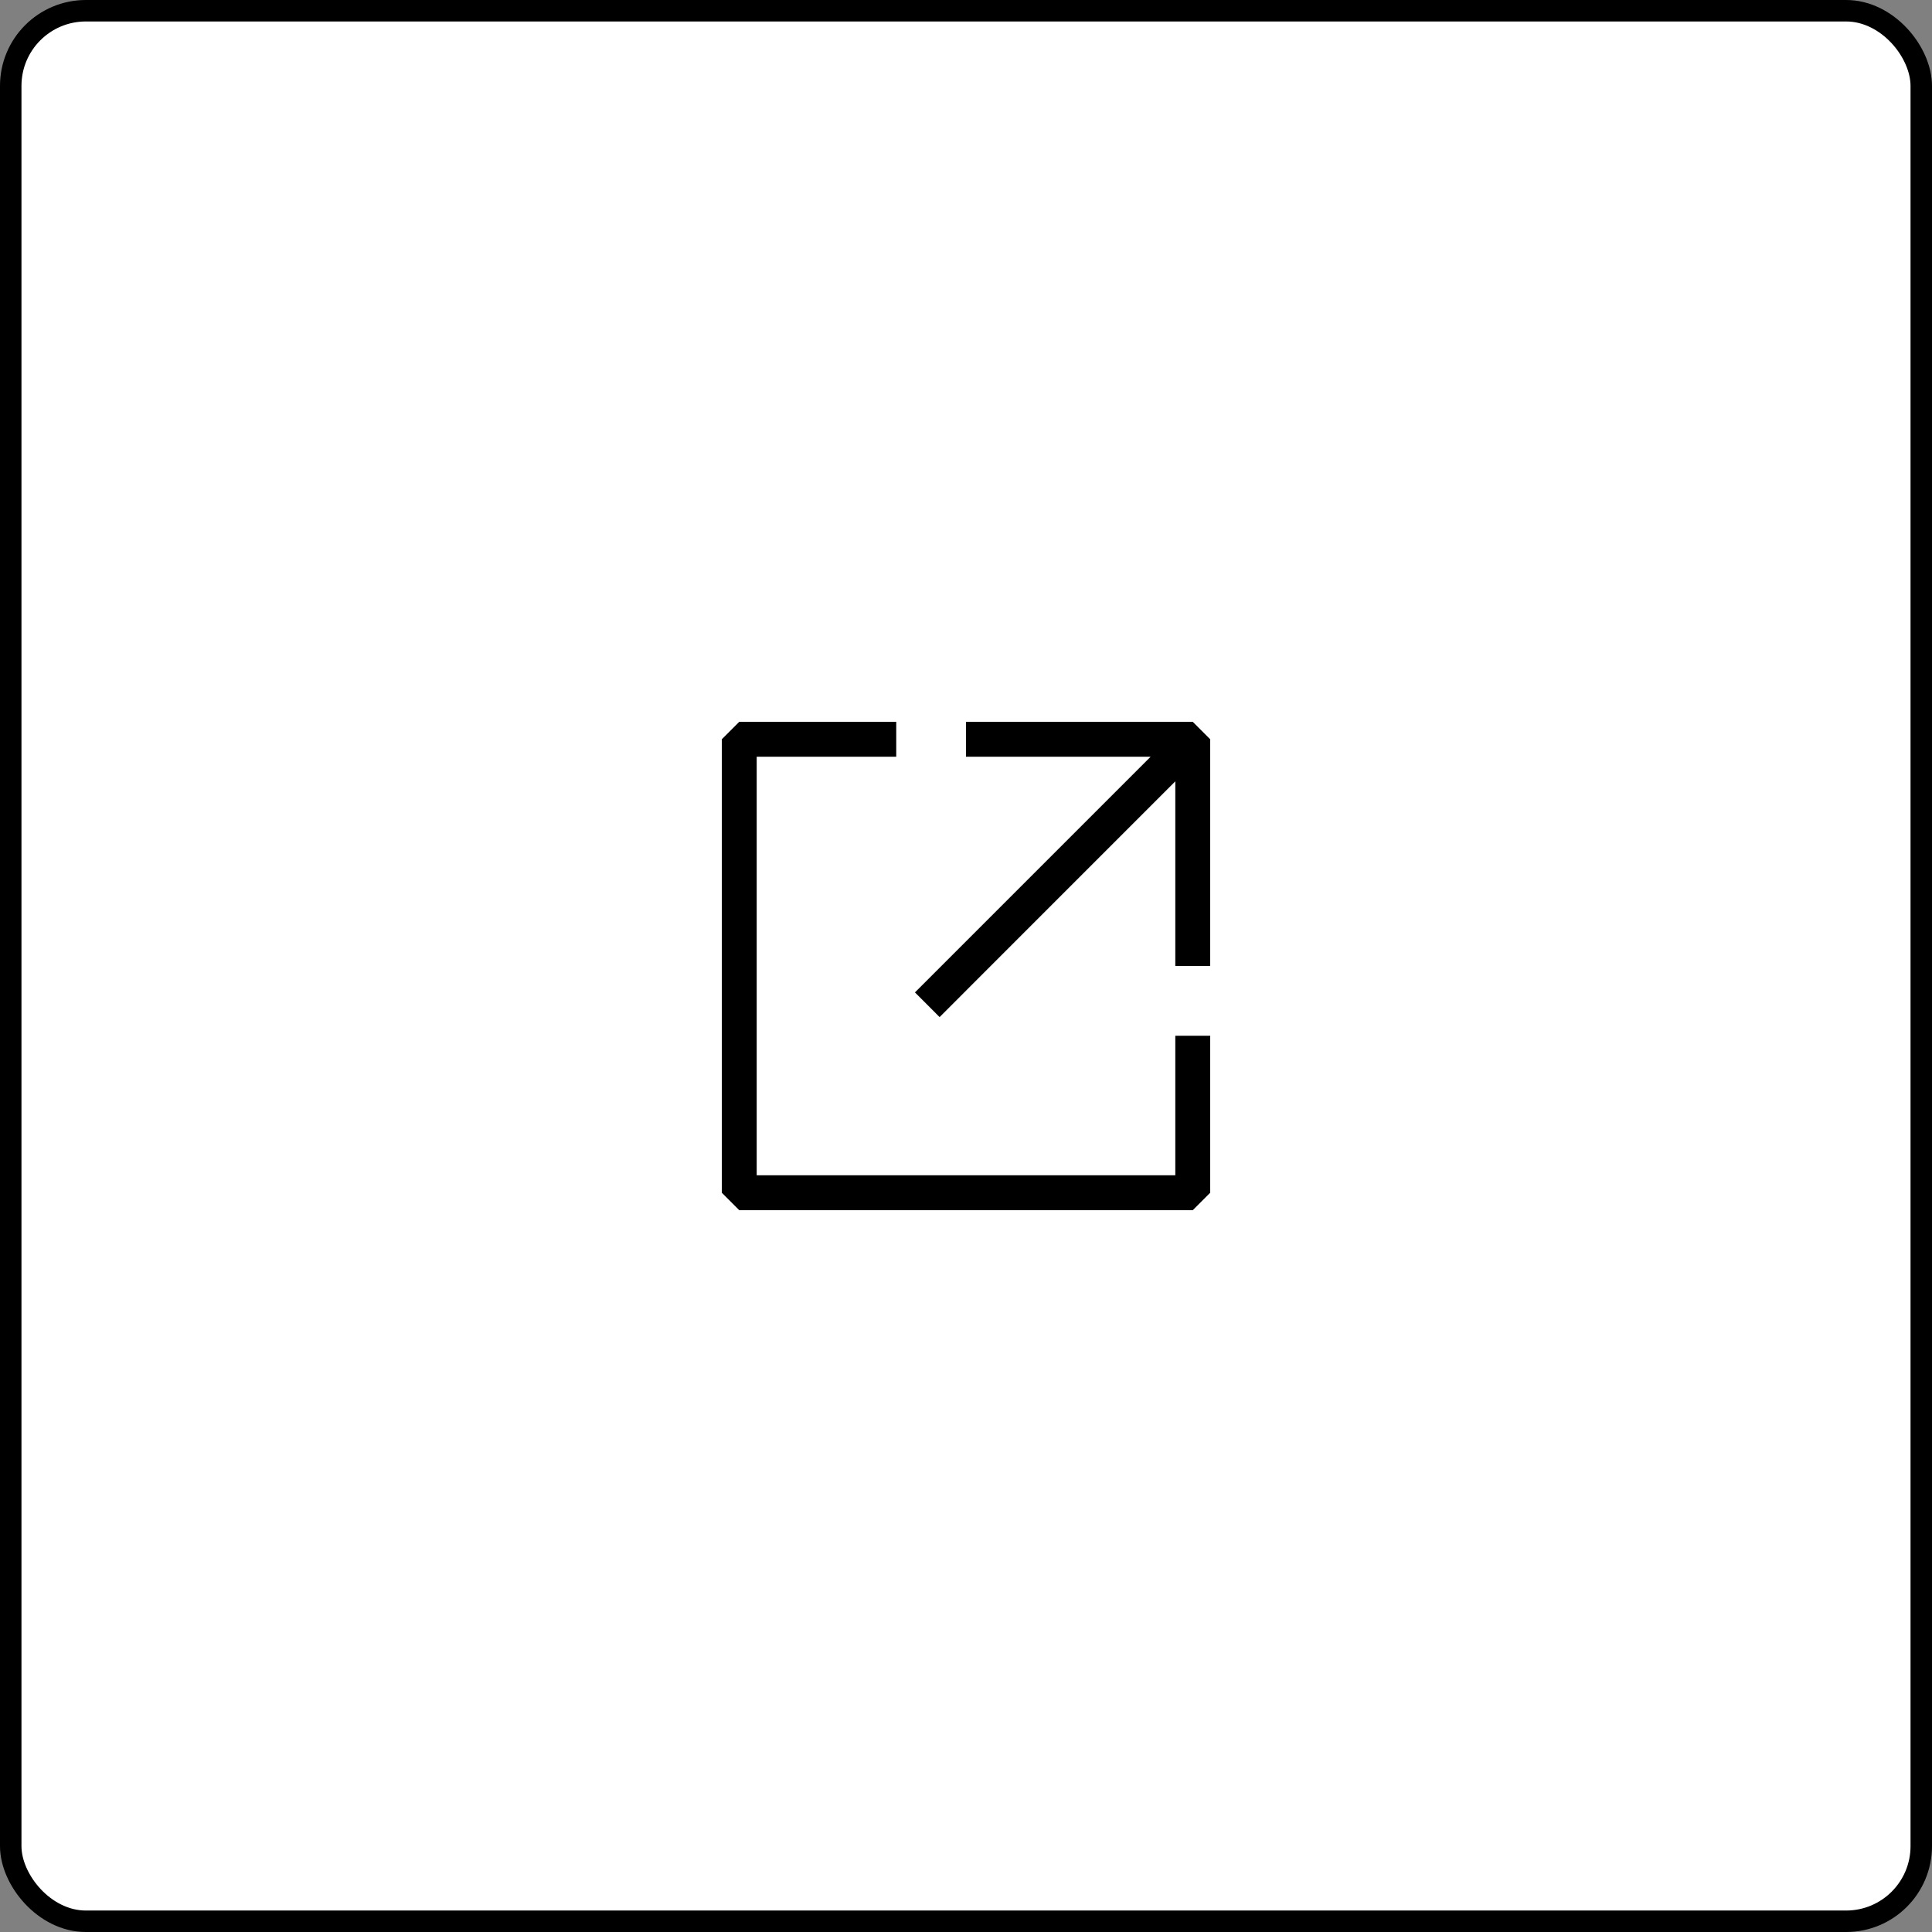 <svg width="45" height="45" viewBox="0 0 45 45" fill="none" xmlns="http://www.w3.org/2000/svg">
<rect x="0" y="0" width="45" height="45" fill="#808080" stroke="none"/>
<rect x="0.25" y="0.25" width="44.5" height="44.5" rx="1.75" fill="white" stroke="black" stroke-width="0.5"/>
<path d="M17.219 16.812H20.875V17.625H17.625V27.375H27.375V24.125H28.188V27.781L27.781 28.188H17.219L16.812 27.781V17.219L17.219 16.812Z" fill="black"/>
<path d="M28.188 17.219V22.5H27.375V18.199L21.885 23.69L21.311 23.115L26.801 17.625H22.5V16.812H27.781L28.188 17.219Z" fill="black"/>
</svg>
